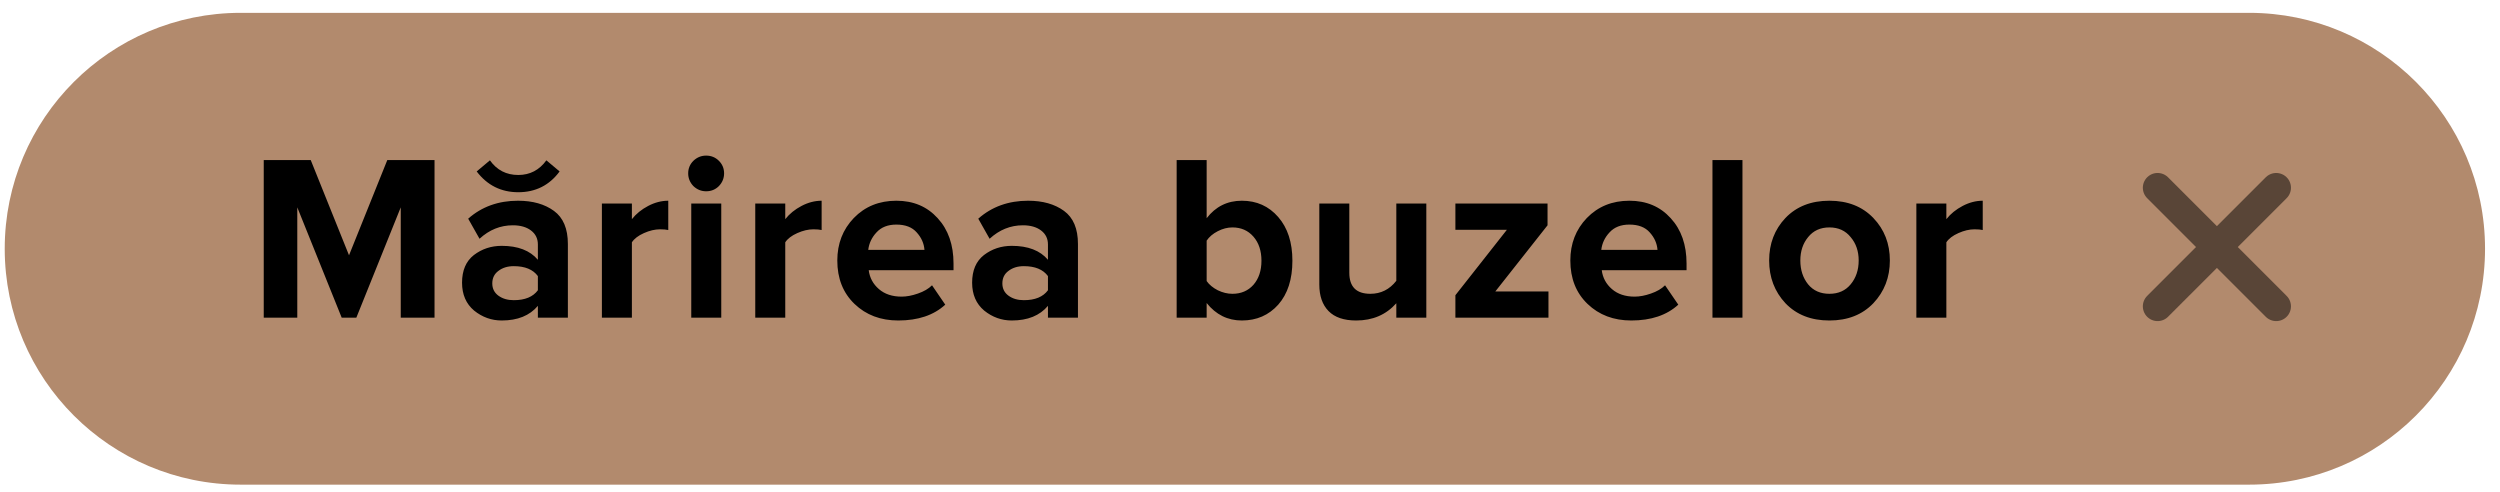 <?xml version="1.0" encoding="UTF-8"?> <svg xmlns="http://www.w3.org/2000/svg" width="127" height="25" viewBox="0 0 127 25" fill="none"> <path d="M0.24 12.636C0.24 6.018 5.606 0.652 12.224 0.652H114.256C120.875 0.652 126.24 6.018 126.24 12.636V12.636C126.24 19.255 120.875 24.62 114.256 24.62H12.224C5.606 24.62 0.24 19.255 0.24 12.636V12.636Z" fill="#B28A6D"></path> <path d="M22.074 16.137H20.358V10.533L18.102 16.137H17.358L15.102 10.533V16.137H13.398V8.133H15.786L17.73 12.969L19.674 8.133H22.074V16.137ZM28.848 16.137H27.324V15.537C26.908 16.033 26.296 16.281 25.488 16.281C24.968 16.281 24.5 16.113 24.084 15.777C23.676 15.433 23.472 14.961 23.472 14.361C23.472 13.737 23.672 13.269 24.072 12.957C24.48 12.645 24.952 12.489 25.488 12.489C26.312 12.489 26.924 12.725 27.324 13.197V12.417C27.324 12.121 27.208 11.885 26.976 11.709C26.744 11.533 26.436 11.445 26.052 11.445C25.42 11.445 24.856 11.673 24.36 12.129L23.784 11.109C24.472 10.501 25.316 10.197 26.316 10.197C27.06 10.197 27.668 10.369 28.14 10.713C28.612 11.057 28.848 11.617 28.848 12.393V16.137ZM26.1 15.249C26.668 15.249 27.076 15.081 27.324 14.745V14.025C27.076 13.689 26.668 13.521 26.1 13.521C25.788 13.521 25.528 13.601 25.32 13.761C25.112 13.913 25.008 14.125 25.008 14.397C25.008 14.661 25.112 14.869 25.32 15.021C25.528 15.173 25.788 15.249 26.1 15.249ZM28.428 8.709C27.908 9.413 27.208 9.765 26.328 9.765C25.456 9.765 24.752 9.413 24.216 8.709L24.888 8.145C25.24 8.641 25.72 8.889 26.328 8.889C26.92 8.889 27.396 8.641 27.756 8.145L28.428 8.709ZM32.1 16.137H30.576V10.341H32.1V11.133C32.316 10.861 32.592 10.637 32.928 10.461C33.264 10.285 33.604 10.197 33.948 10.197V11.685C33.844 11.661 33.704 11.649 33.528 11.649C33.272 11.649 33 11.713 32.712 11.841C32.424 11.969 32.22 12.125 32.1 12.309V16.137ZM35.872 9.717C35.624 9.717 35.408 9.629 35.224 9.453C35.048 9.269 34.96 9.053 34.96 8.805C34.96 8.557 35.048 8.345 35.224 8.169C35.408 7.993 35.624 7.905 35.872 7.905C36.128 7.905 36.344 7.993 36.52 8.169C36.696 8.345 36.784 8.557 36.784 8.805C36.784 9.053 36.696 9.269 36.52 9.453C36.344 9.629 36.128 9.717 35.872 9.717ZM36.64 16.137H35.116V10.341H36.64V16.137ZM39.891 16.137H38.367V10.341H39.891V11.133C40.107 10.861 40.383 10.637 40.719 10.461C41.055 10.285 41.395 10.197 41.739 10.197V11.685C41.635 11.661 41.495 11.649 41.319 11.649C41.063 11.649 40.791 11.713 40.503 11.841C40.215 11.969 40.011 12.125 39.891 12.309V16.137ZM45.631 16.281C44.735 16.281 43.995 16.001 43.411 15.441C42.827 14.881 42.535 14.145 42.535 13.233C42.535 12.377 42.815 11.657 43.375 11.073C43.943 10.489 44.663 10.197 45.535 10.197C46.399 10.197 47.099 10.493 47.635 11.085C48.171 11.669 48.439 12.437 48.439 13.389V13.725H44.131C44.179 14.109 44.351 14.429 44.647 14.685C44.943 14.941 45.327 15.069 45.799 15.069C46.055 15.069 46.331 15.017 46.627 14.913C46.931 14.809 47.171 14.669 47.347 14.493L48.019 15.477C47.435 16.013 46.639 16.281 45.631 16.281ZM46.963 12.693C46.939 12.365 46.807 12.069 46.567 11.805C46.335 11.541 45.991 11.409 45.535 11.409C45.103 11.409 44.767 11.541 44.527 11.805C44.287 12.061 44.147 12.357 44.107 12.693H46.963ZM54.76 16.137H53.236V15.537C52.82 16.033 52.208 16.281 51.4 16.281C50.88 16.281 50.412 16.113 49.996 15.777C49.588 15.433 49.384 14.961 49.384 14.361C49.384 13.737 49.584 13.269 49.984 12.957C50.392 12.645 50.864 12.489 51.4 12.489C52.224 12.489 52.836 12.725 53.236 13.197V12.417C53.236 12.121 53.12 11.885 52.888 11.709C52.656 11.533 52.348 11.445 51.964 11.445C51.332 11.445 50.768 11.673 50.272 12.129L49.696 11.109C50.384 10.501 51.228 10.197 52.228 10.197C52.972 10.197 53.58 10.369 54.052 10.713C54.524 11.057 54.76 11.617 54.76 12.393V16.137ZM52.012 15.249C52.58 15.249 52.988 15.081 53.236 14.745V14.025C52.988 13.689 52.58 13.521 52.012 13.521C51.7 13.521 51.44 13.601 51.232 13.761C51.024 13.913 50.92 14.125 50.92 14.397C50.92 14.661 51.024 14.869 51.232 15.021C51.44 15.173 51.7 15.249 52.012 15.249ZM61.298 14.277C61.426 14.461 61.614 14.617 61.862 14.745C62.11 14.865 62.358 14.925 62.606 14.925C63.046 14.925 63.402 14.773 63.674 14.469C63.946 14.157 64.082 13.749 64.082 13.245C64.082 12.741 63.946 12.333 63.674 12.021C63.402 11.709 63.046 11.553 62.606 11.553C62.358 11.553 62.11 11.617 61.862 11.745C61.614 11.873 61.426 12.033 61.298 12.225V14.277ZM61.298 16.137H59.774V8.133H61.298V11.085C61.754 10.493 62.35 10.197 63.086 10.197C63.838 10.197 64.454 10.473 64.934 11.025C65.414 11.577 65.654 12.317 65.654 13.245C65.654 14.189 65.414 14.933 64.934 15.477C64.454 16.013 63.838 16.281 63.086 16.281C62.366 16.281 61.77 15.985 61.298 15.393V16.137ZM72.457 16.137H70.933V15.405C70.413 15.989 69.733 16.281 68.893 16.281C68.269 16.281 67.801 16.121 67.489 15.801C67.177 15.481 67.021 15.033 67.021 14.457V10.341H68.545V13.857C68.545 14.569 68.901 14.925 69.613 14.925C70.149 14.925 70.589 14.705 70.933 14.265V10.341H72.457V16.137ZM78.662 16.137H73.934V14.997L76.55 11.673H73.934V10.341H78.615V11.445L75.963 14.805H78.662V16.137ZM82.869 16.281C81.973 16.281 81.233 16.001 80.649 15.441C80.065 14.881 79.773 14.145 79.773 13.233C79.773 12.377 80.053 11.657 80.613 11.073C81.181 10.489 81.901 10.197 82.773 10.197C83.637 10.197 84.337 10.493 84.873 11.085C85.409 11.669 85.677 12.437 85.677 13.389V13.725H81.369C81.417 14.109 81.589 14.429 81.885 14.685C82.181 14.941 82.565 15.069 83.037 15.069C83.293 15.069 83.569 15.017 83.865 14.913C84.169 14.809 84.409 14.669 84.585 14.493L85.257 15.477C84.673 16.013 83.877 16.281 82.869 16.281ZM84.201 12.693C84.177 12.365 84.045 12.069 83.805 11.805C83.573 11.541 83.229 11.409 82.773 11.409C82.341 11.409 82.005 11.541 81.765 11.805C81.525 12.061 81.385 12.357 81.345 12.693H84.201ZM88.517 16.137H86.993V8.133H88.517V16.137ZM95.165 15.405C94.605 15.989 93.861 16.281 92.933 16.281C92.005 16.281 91.261 15.989 90.701 15.405C90.149 14.813 89.873 14.089 89.873 13.233C89.873 12.377 90.149 11.657 90.701 11.073C91.261 10.489 92.005 10.197 92.933 10.197C93.861 10.197 94.605 10.489 95.165 11.073C95.725 11.657 96.005 12.377 96.005 13.233C96.005 14.089 95.725 14.813 95.165 15.405ZM91.853 14.445C92.117 14.765 92.477 14.925 92.933 14.925C93.389 14.925 93.749 14.765 94.013 14.445C94.285 14.117 94.421 13.713 94.421 13.233C94.421 12.761 94.285 12.365 94.013 12.045C93.749 11.717 93.389 11.553 92.933 11.553C92.477 11.553 92.117 11.717 91.853 12.045C91.589 12.365 91.457 12.761 91.457 13.233C91.457 13.713 91.589 14.117 91.853 14.445ZM98.875 16.137H97.351V10.341H98.875V11.133C99.091 10.861 99.367 10.637 99.703 10.461C100.039 10.285 100.379 10.197 100.723 10.197V11.685C100.619 11.661 100.479 11.649 100.303 11.649C100.047 11.649 99.775 11.713 99.487 11.841C99.199 11.969 98.995 12.125 98.875 12.309V16.137Z" fill="black"></path> <path d="M109.606 9.537L115.631 15.562M109.606 15.562L115.631 9.537" stroke="#594537" stroke-width="1.5" stroke-linecap="round"></path> </svg> 